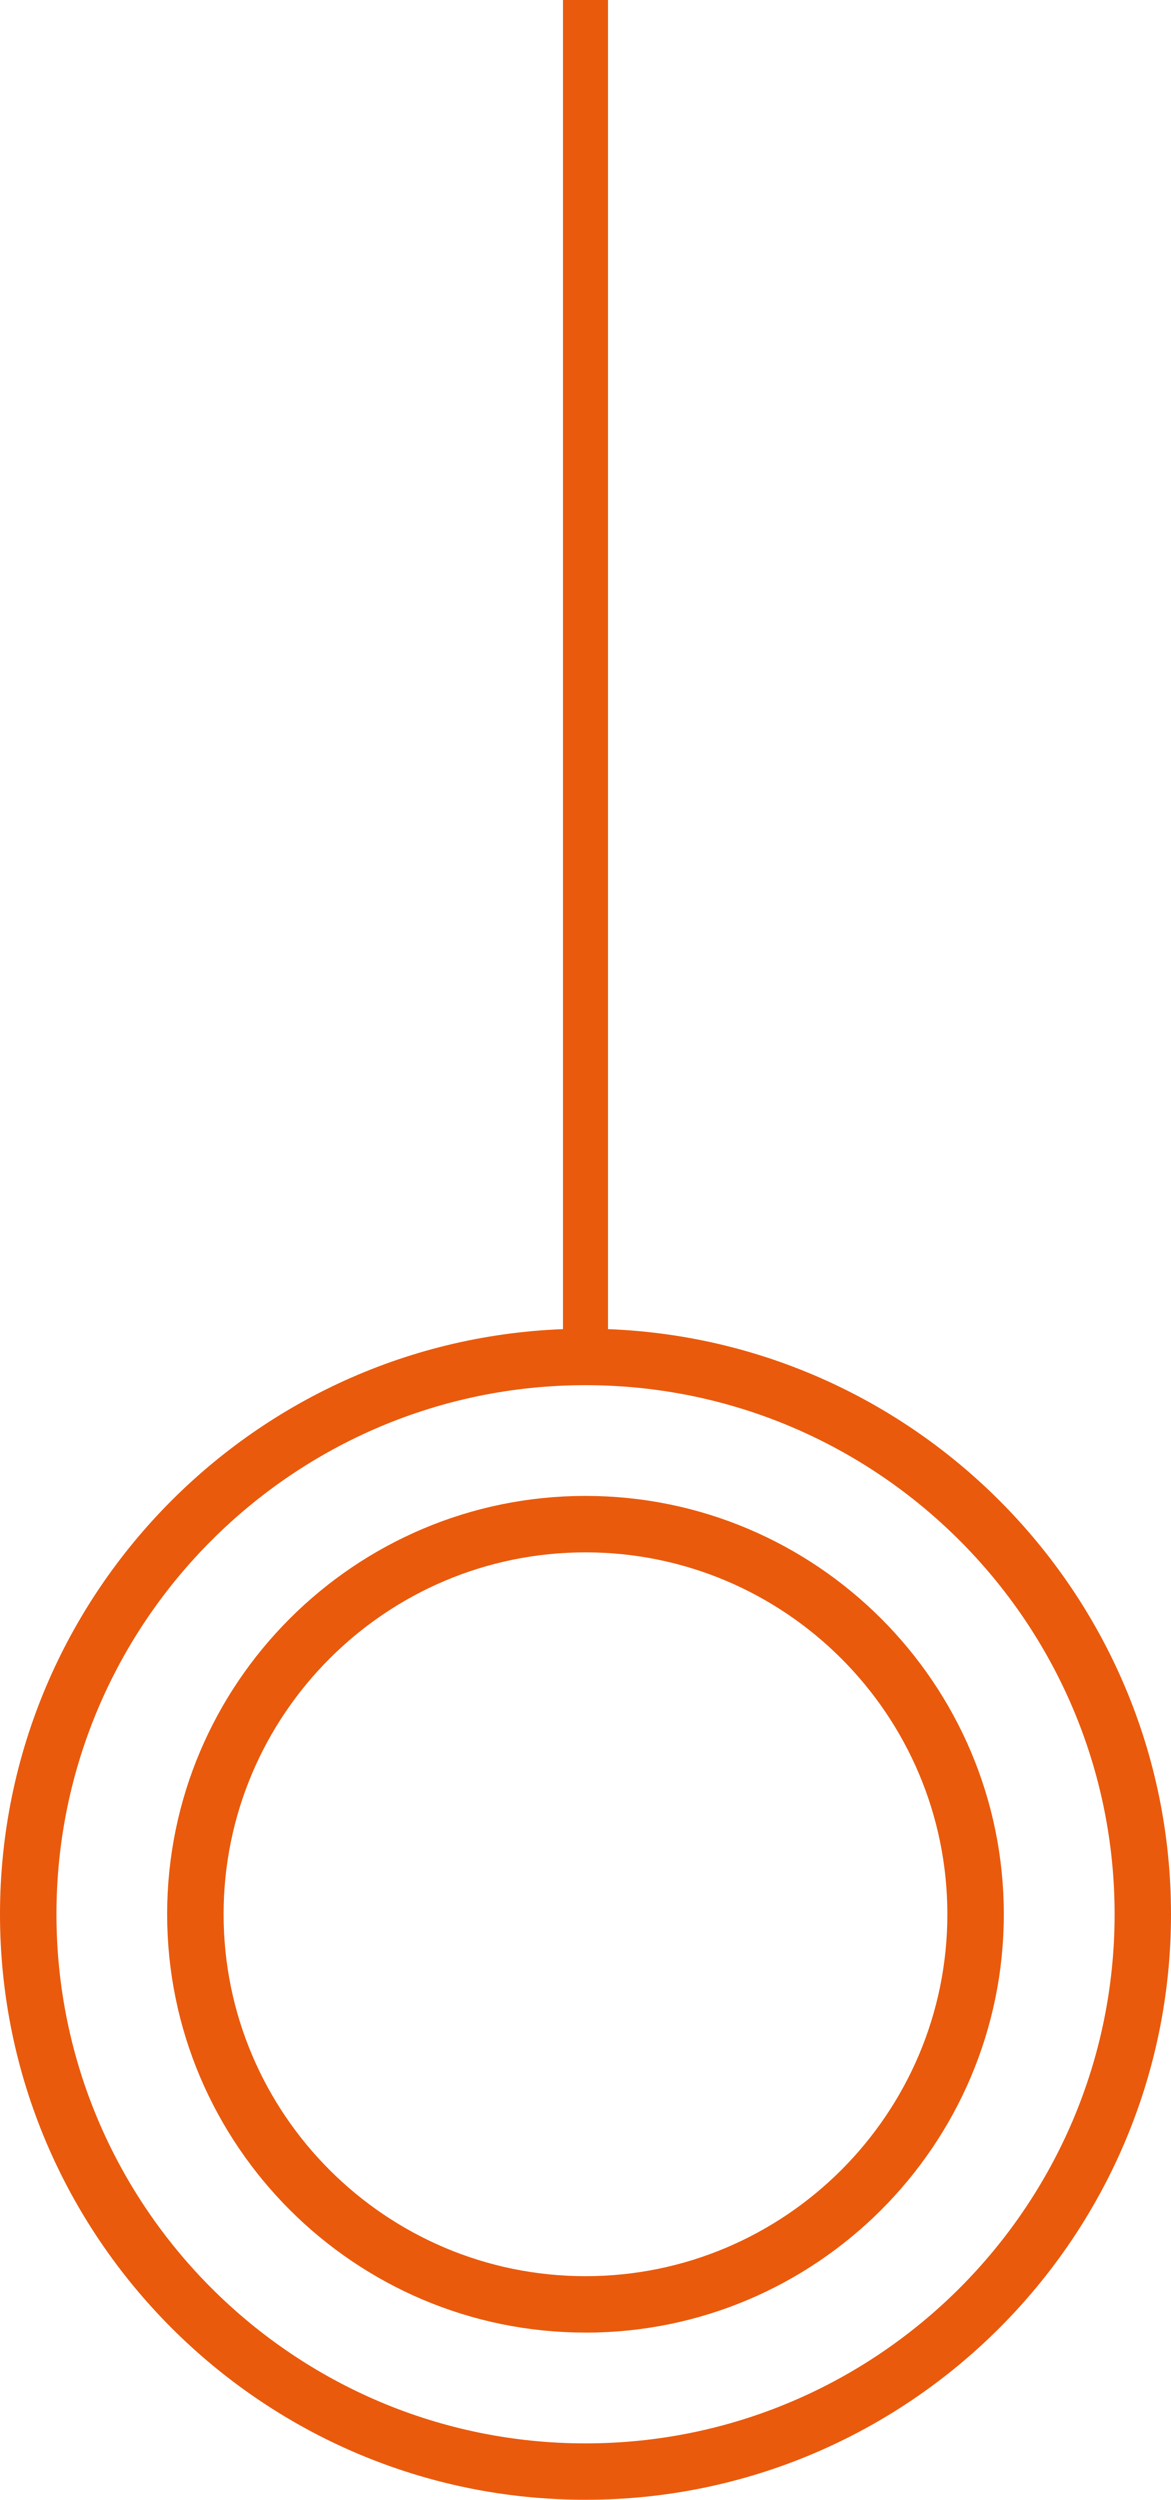 <svg width="52" height="111" viewBox="0 0 52 111" fill="none" xmlns="http://www.w3.org/2000/svg">
<path d="M25.999 68.931C17.137 68.931 9.929 76.139 9.929 85.001C9.929 93.863 17.137 101.071 25.999 101.071C34.86 101.071 42.069 93.863 42.069 85.001C42.069 76.139 34.86 68.931 25.999 68.931ZM25.999 103.576C15.756 103.576 7.422 95.241 7.422 84.999C7.422 74.756 15.756 66.424 25.999 66.424C36.241 66.424 44.576 74.759 44.576 85.001C44.576 95.244 36.241 103.578 25.999 103.578V103.576Z" fill="#EA5A0C"/>
<path d="M25.999 61.507C13.046 61.507 2.507 72.046 2.507 85.001C2.507 97.957 13.046 108.496 26.001 108.496C38.956 108.496 49.496 97.957 49.496 85.001C49.496 72.046 38.954 61.507 25.999 61.507ZM25.999 111C11.663 111 0 99.337 0 85.001C0 70.665 11.663 59 25.999 59C40.335 59 52 70.665 52 85.001C52 99.337 40.337 111 25.999 111Z" fill="#EA5A0C"/>
<line x1="26" y1="60" x2="26" y2="-4.37114e-08" stroke="#EA5A0C" stroke-width="2"/>
</svg>
